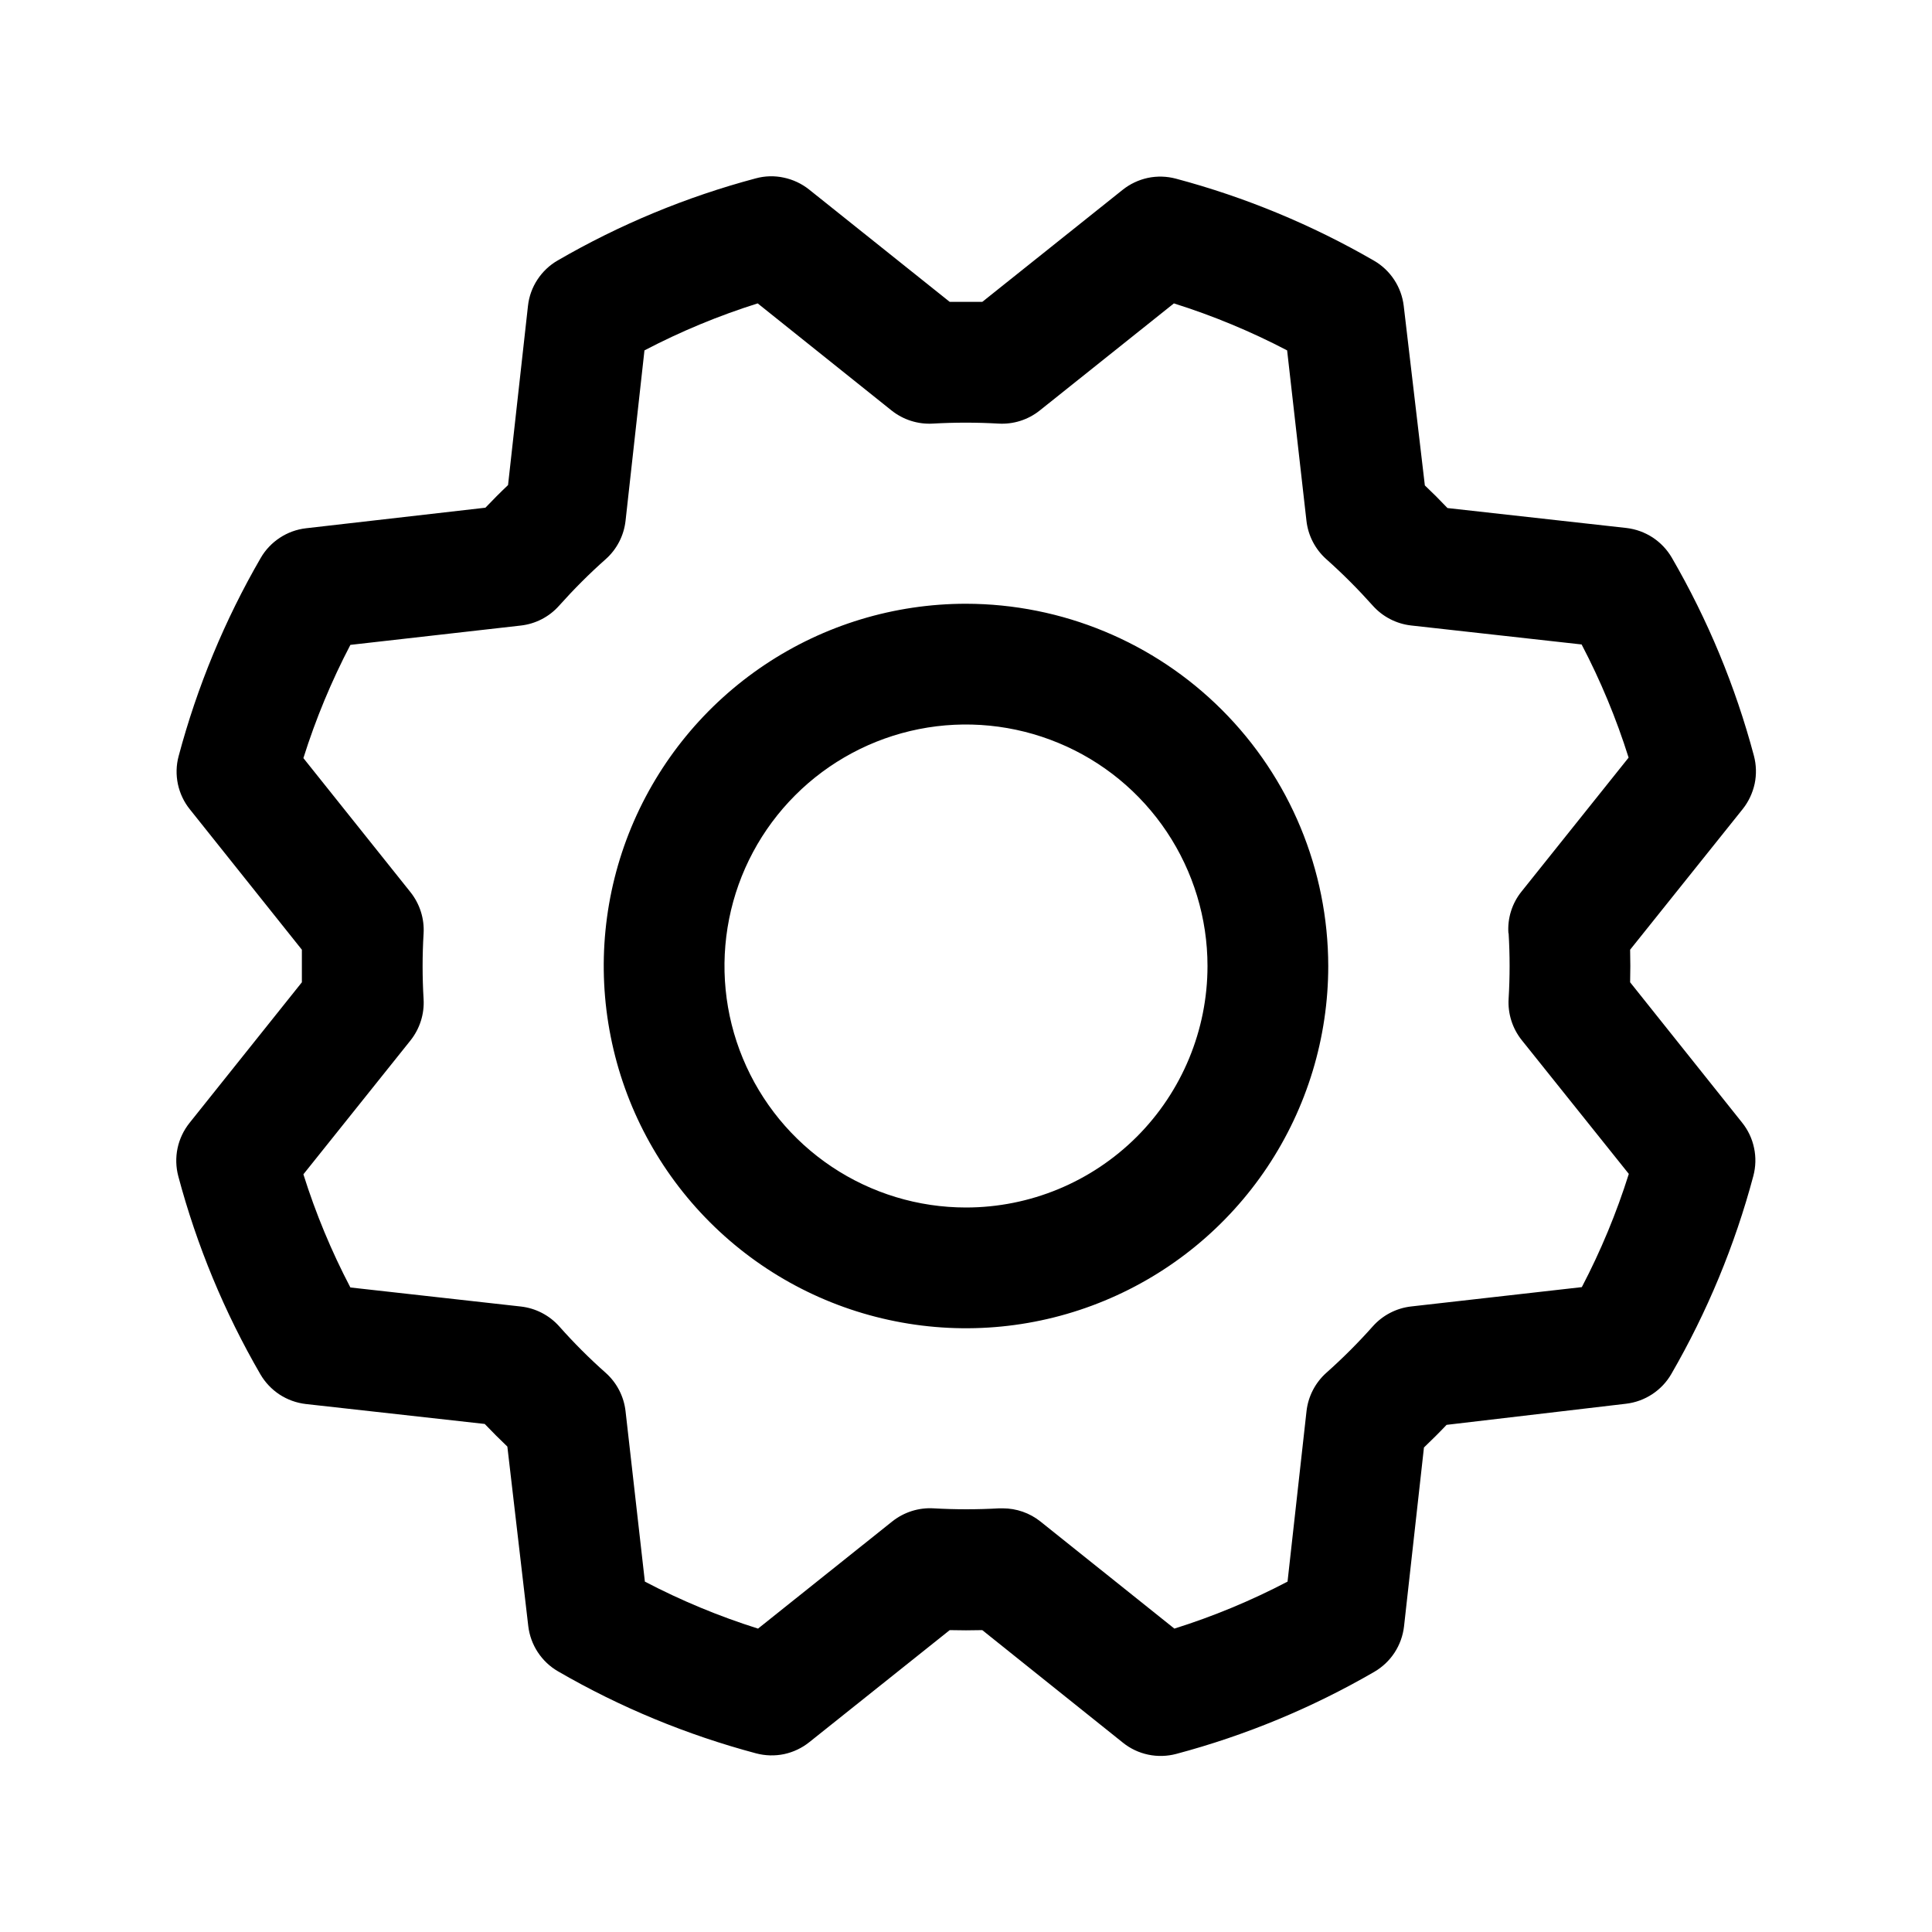 <svg width="28" height="28" viewBox="0 0 28 28" fill="none" xmlns="http://www.w3.org/2000/svg">
<path d="M14 8.75C12.961 8.75 11.946 9.058 11.083 9.635C10.22 10.212 9.547 11.032 9.149 11.991C8.752 12.95 8.648 14.006 8.851 15.024C9.053 16.043 9.553 16.978 10.287 17.712C11.022 18.447 11.957 18.947 12.976 19.149C13.994 19.352 15.05 19.248 16.009 18.85C16.968 18.453 17.788 17.78 18.365 16.917C18.942 16.053 19.25 15.038 19.25 14C19.248 12.608 18.695 11.274 17.71 10.289C16.726 9.305 15.392 8.752 14 8.75ZM14 17.5C13.308 17.5 12.631 17.295 12.055 16.91C11.48 16.526 11.031 15.979 10.766 15.339C10.501 14.7 10.432 13.996 10.567 13.317C10.702 12.638 11.035 12.015 11.525 11.525C12.014 11.036 12.638 10.702 13.317 10.567C13.996 10.432 14.7 10.502 15.339 10.767C15.979 11.031 16.525 11.48 16.91 12.056C17.294 12.631 17.5 13.308 17.5 14C17.5 14.928 17.131 15.819 16.475 16.475C15.818 17.131 14.928 17.5 14 17.5ZM23.625 14.236C23.629 14.079 23.629 13.921 23.625 13.764L25.257 11.725C25.342 11.618 25.401 11.492 25.43 11.358C25.458 11.224 25.454 11.085 25.419 10.953C25.151 9.947 24.751 8.982 24.229 8.082C24.16 7.964 24.065 7.864 23.951 7.789C23.837 7.715 23.708 7.668 23.572 7.652L20.978 7.363C20.87 7.249 20.761 7.14 20.65 7.035L20.344 4.434C20.328 4.299 20.281 4.169 20.206 4.055C20.131 3.941 20.031 3.846 19.913 3.778C19.012 3.257 18.047 2.857 17.041 2.589C16.909 2.554 16.77 2.55 16.636 2.578C16.502 2.607 16.376 2.666 16.269 2.752L14.236 4.375C14.079 4.375 13.921 4.375 13.764 4.375L11.725 2.746C11.618 2.661 11.492 2.602 11.358 2.574C11.224 2.545 11.085 2.549 10.953 2.585C9.947 2.853 8.982 3.253 8.082 3.775C7.964 3.843 7.864 3.938 7.789 4.052C7.714 4.166 7.667 4.296 7.652 4.431L7.363 7.03C7.249 7.138 7.14 7.248 7.035 7.358L4.434 7.656C4.298 7.672 4.169 7.719 4.055 7.794C3.941 7.869 3.846 7.969 3.778 8.087C3.256 8.988 2.857 9.953 2.589 10.958C2.553 11.091 2.55 11.23 2.578 11.364C2.607 11.498 2.666 11.624 2.752 11.73L4.375 13.764C4.375 13.921 4.375 14.079 4.375 14.236L2.746 16.275C2.661 16.382 2.601 16.508 2.573 16.642C2.545 16.776 2.549 16.915 2.584 17.047C2.852 18.053 3.252 19.018 3.774 19.918C3.843 20.036 3.938 20.136 4.052 20.211C4.166 20.285 4.295 20.332 4.431 20.348L7.025 20.637C7.134 20.751 7.243 20.86 7.353 20.965L7.656 23.566C7.672 23.701 7.719 23.831 7.794 23.945C7.869 24.059 7.969 24.154 8.087 24.222C8.987 24.744 9.953 25.143 10.958 25.411C11.091 25.446 11.229 25.45 11.364 25.422C11.498 25.393 11.623 25.334 11.73 25.248L13.764 23.625C13.921 23.629 14.079 23.629 14.236 23.625L16.275 25.257C16.382 25.343 16.508 25.402 16.642 25.43C16.776 25.458 16.915 25.454 17.047 25.419C18.053 25.151 19.018 24.751 19.918 24.229C20.036 24.16 20.136 24.066 20.211 23.951C20.285 23.838 20.332 23.708 20.348 23.573L20.637 20.978C20.75 20.87 20.86 20.761 20.965 20.65L23.566 20.344C23.701 20.328 23.831 20.281 23.945 20.206C24.059 20.131 24.154 20.031 24.222 19.913C24.743 19.012 25.143 18.047 25.411 17.042C25.446 16.909 25.45 16.77 25.421 16.636C25.393 16.502 25.334 16.377 25.248 16.27L23.625 14.236ZM21.864 13.525C21.883 13.841 21.883 14.159 21.864 14.475C21.851 14.691 21.919 14.905 22.054 15.074L23.606 17.013C23.428 17.579 23.2 18.128 22.925 18.654L20.453 18.934C20.238 18.958 20.039 19.061 19.895 19.223C19.685 19.459 19.46 19.684 19.224 19.894C19.062 20.038 18.959 20.237 18.935 20.452L18.66 22.922C18.135 23.197 17.586 23.425 17.02 23.603L15.079 22.051C14.924 21.927 14.731 21.86 14.533 21.86H14.48C14.164 21.878 13.847 21.878 13.531 21.86C13.314 21.847 13.101 21.915 12.931 22.05L10.986 23.603C10.421 23.425 9.872 23.197 9.346 22.922L9.066 20.453C9.042 20.238 8.939 20.039 8.777 19.895C8.54 19.685 8.316 19.461 8.106 19.224C7.962 19.062 7.763 18.959 7.548 18.935L5.078 18.659C4.803 18.134 4.575 17.585 4.397 17.019L5.949 15.079C6.084 14.909 6.152 14.696 6.139 14.479C6.12 14.163 6.12 13.846 6.139 13.53C6.152 13.313 6.084 13.1 5.949 12.93L4.397 10.987C4.575 10.421 4.803 9.872 5.078 9.346L7.547 9.066C7.762 9.042 7.961 8.939 8.104 8.777C8.315 8.541 8.539 8.316 8.776 8.106C8.939 7.962 9.042 7.763 9.066 7.547L9.34 5.078C9.866 4.803 10.415 4.575 10.981 4.397L12.921 5.949C13.091 6.084 13.304 6.152 13.521 6.139C13.837 6.121 14.154 6.121 14.47 6.139C14.687 6.152 14.9 6.084 15.069 5.949L17.013 4.397C17.579 4.575 18.128 4.803 18.654 5.078L18.934 7.547C18.958 7.762 19.061 7.961 19.223 8.105C19.459 8.315 19.683 8.54 19.894 8.776C20.038 8.938 20.237 9.041 20.452 9.065L22.922 9.34C23.197 9.865 23.425 10.414 23.603 10.98L22.051 12.921C21.914 13.091 21.846 13.307 21.861 13.525H21.864Z" fill="#0969DA" style="fill:#0969DA;fill:color(display-p3 0.035 0.412 0.855);fill-opacity:1;"/>
</svg>
